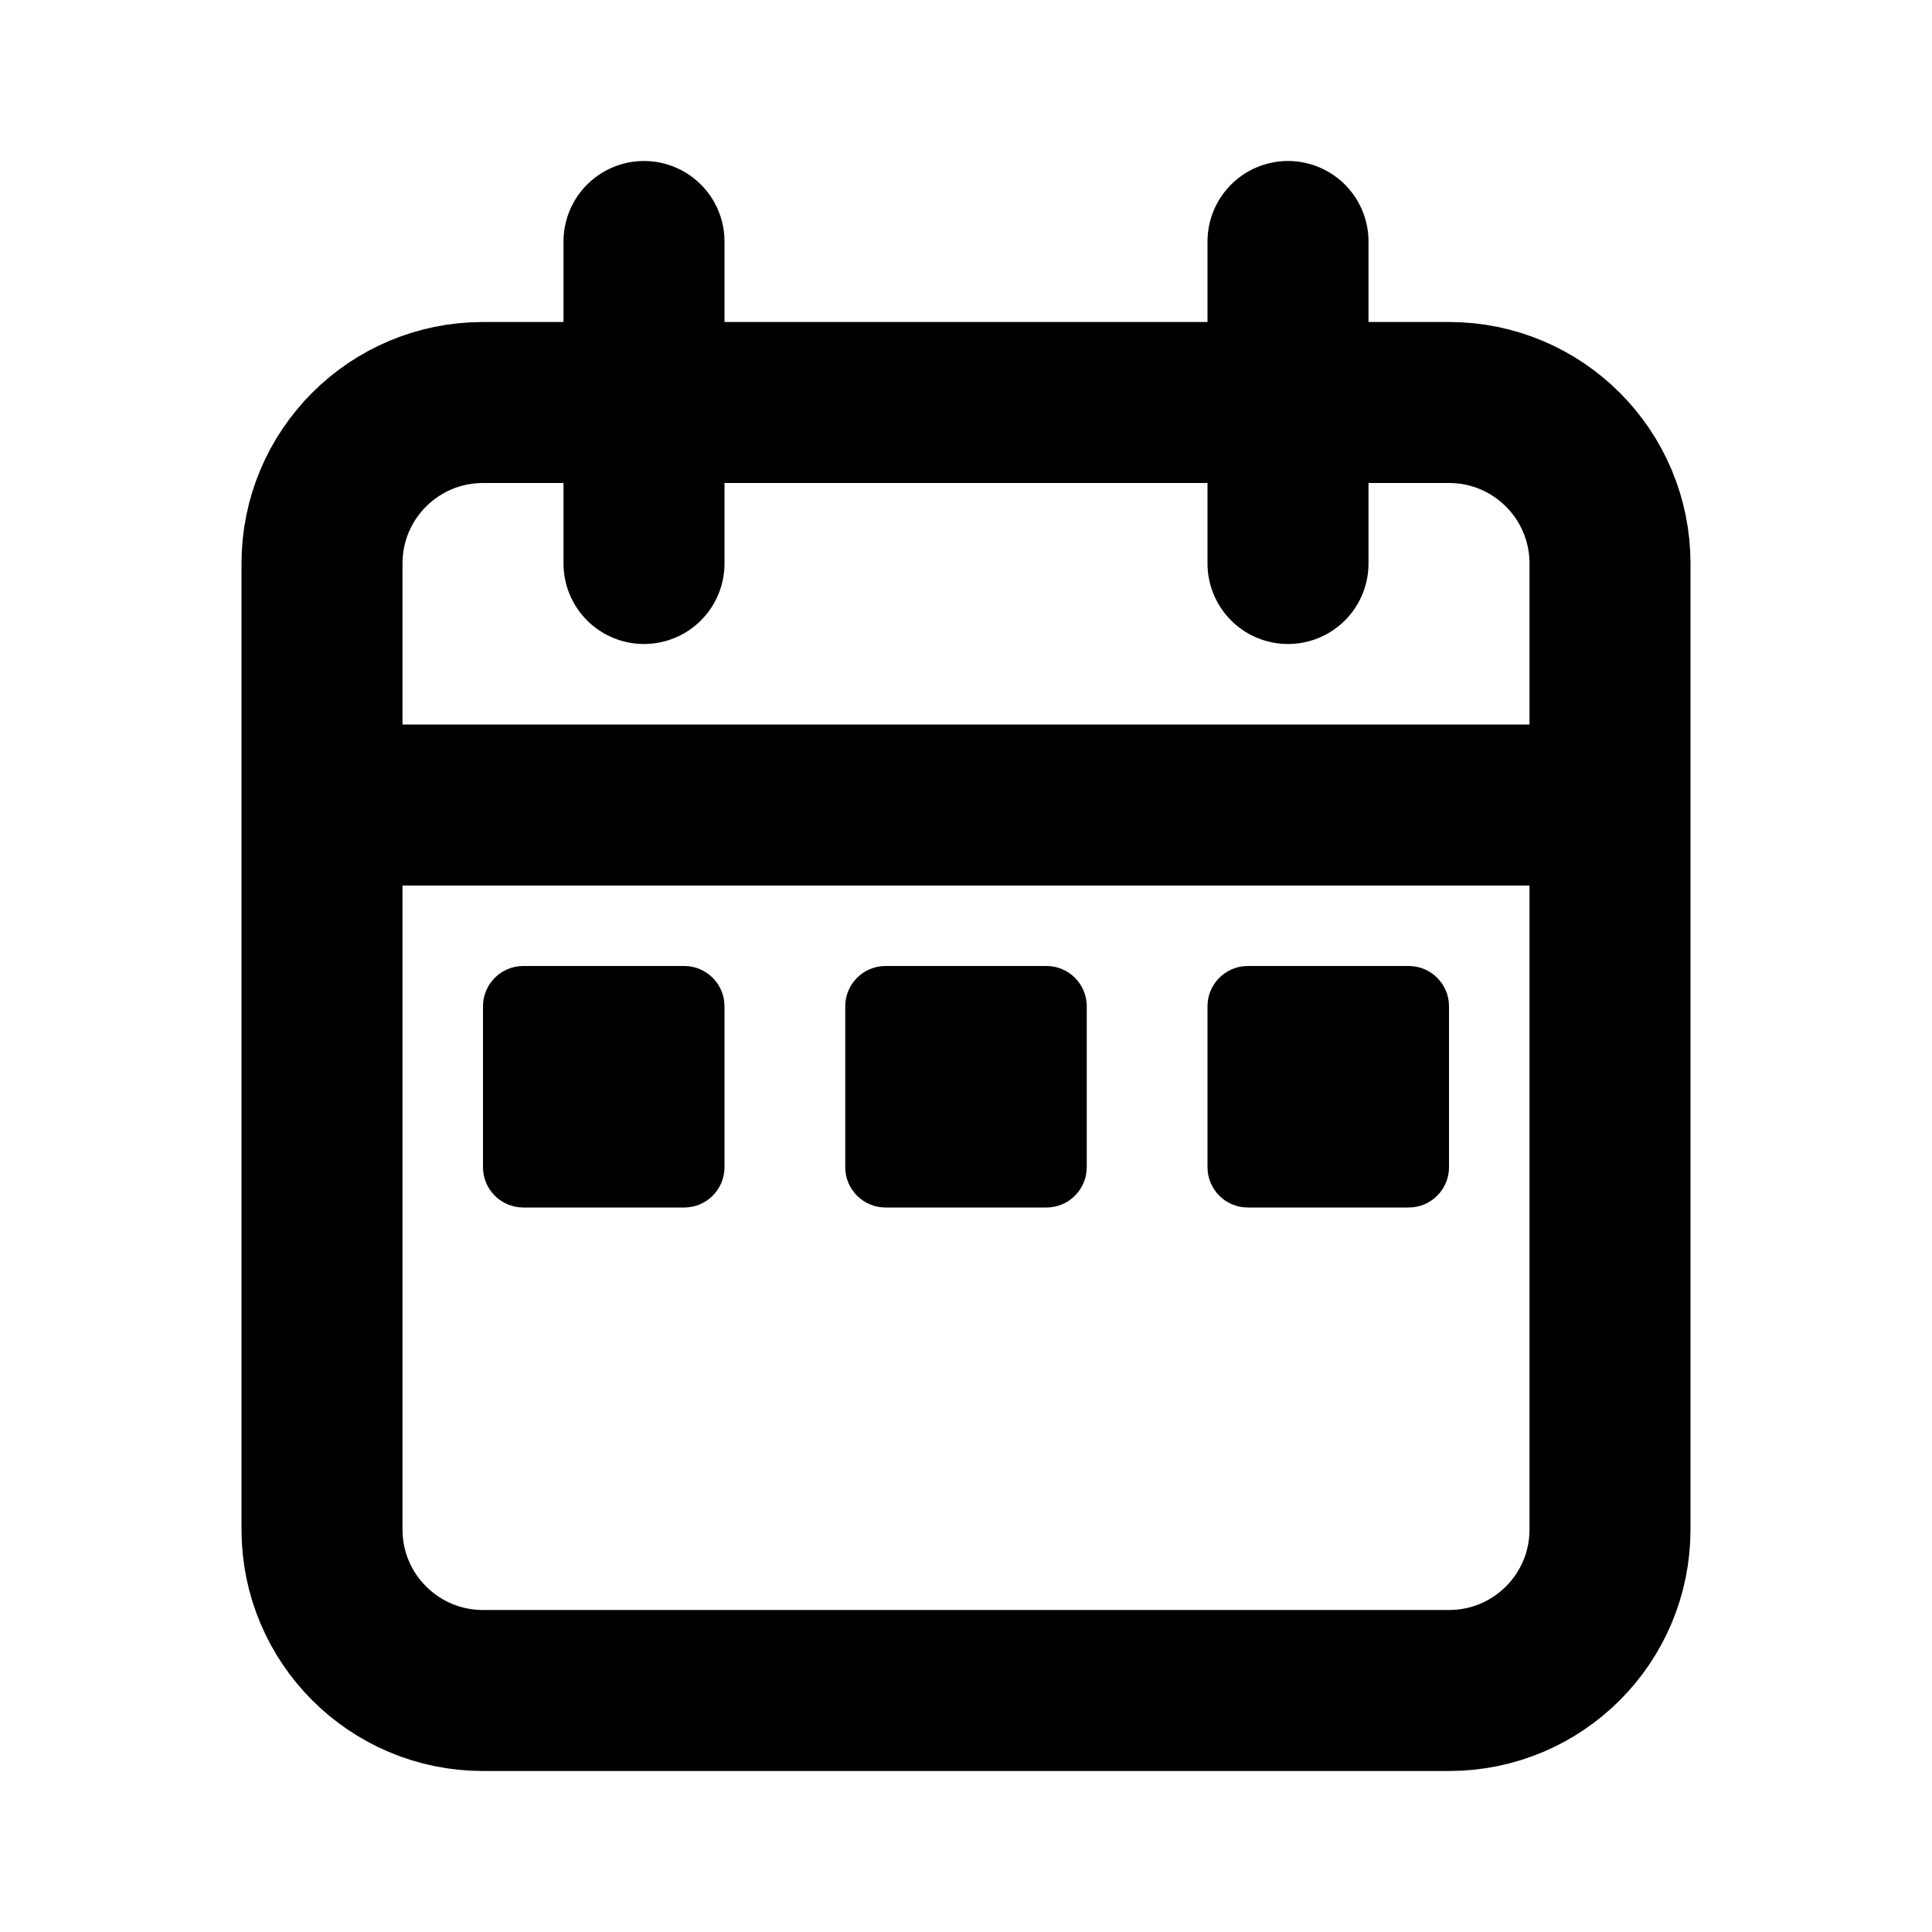 <?xml version="1.0" encoding="UTF-8"?>
<svg xmlns="http://www.w3.org/2000/svg" xmlns:xlink="http://www.w3.org/1999/xlink" width="66px" height="66px" viewBox="0 0 66 66" version="1.1">
<g id="surface1">
<path style="fill:none;stroke-width:2;stroke-linecap:round;stroke-linejoin:miter;stroke:rgb(0%,0%,0%);stroke-opacity:1;stroke-miterlimit:4;" d="M 20 10 L 20 7 C 20 5.895 19.105 5 18 5 L 6 5 C 4.895 5 4 5.895 4 7 L 4 10 M 20 10 L 20 19 C 20 20.105 19.105 21 18 21 L 6 21 C 4.895 21 4 20.105 4 19 L 4 10 M 20 10 L 4 10 M 8 3 L 8 7 M 16 3 L 16 7 " transform="matrix(2.75,0,0,2.75,0,0)"/>
<path style=" stroke:none;fill-rule:nonzero;fill:rgb(0%,0%,0%);fill-opacity:1;" d="M 17.875 33 L 23.375 33 C 24.133 33 24.75 33.617 24.75 34.375 L 24.75 39.875 C 24.75 40.633 24.133 41.25 23.375 41.25 L 17.875 41.25 C 17.117 41.25 16.5 40.633 16.5 39.875 L 16.5 34.375 C 16.5 33.617 17.117 33 17.875 33 Z M 17.875 33 "/>
<path style=" stroke:none;fill-rule:nonzero;fill:rgb(0%,0%,0%);fill-opacity:1;" d="M 30.25 33 L 35.75 33 C 36.508 33 37.125 33.617 37.125 34.375 L 37.125 39.875 C 37.125 40.633 36.508 41.25 35.75 41.25 L 30.25 41.25 C 29.492 41.25 28.875 40.633 28.875 39.875 L 28.875 34.375 C 28.875 33.617 29.492 33 30.25 33 Z M 30.25 33 "/>
<path style=" stroke:none;fill-rule:nonzero;fill:rgb(0%,0%,0%);fill-opacity:1;" d="M 42.625 33 L 48.125 33 C 48.883 33 49.5 33.617 49.5 34.375 L 49.5 39.875 C 49.5 40.633 48.883 41.25 48.125 41.25 L 42.625 41.25 C 41.867 41.25 41.25 40.633 41.25 39.875 L 41.25 34.375 C 41.25 33.617 41.867 33 42.625 33 Z M 42.625 33 "/>
</g>
</svg>
